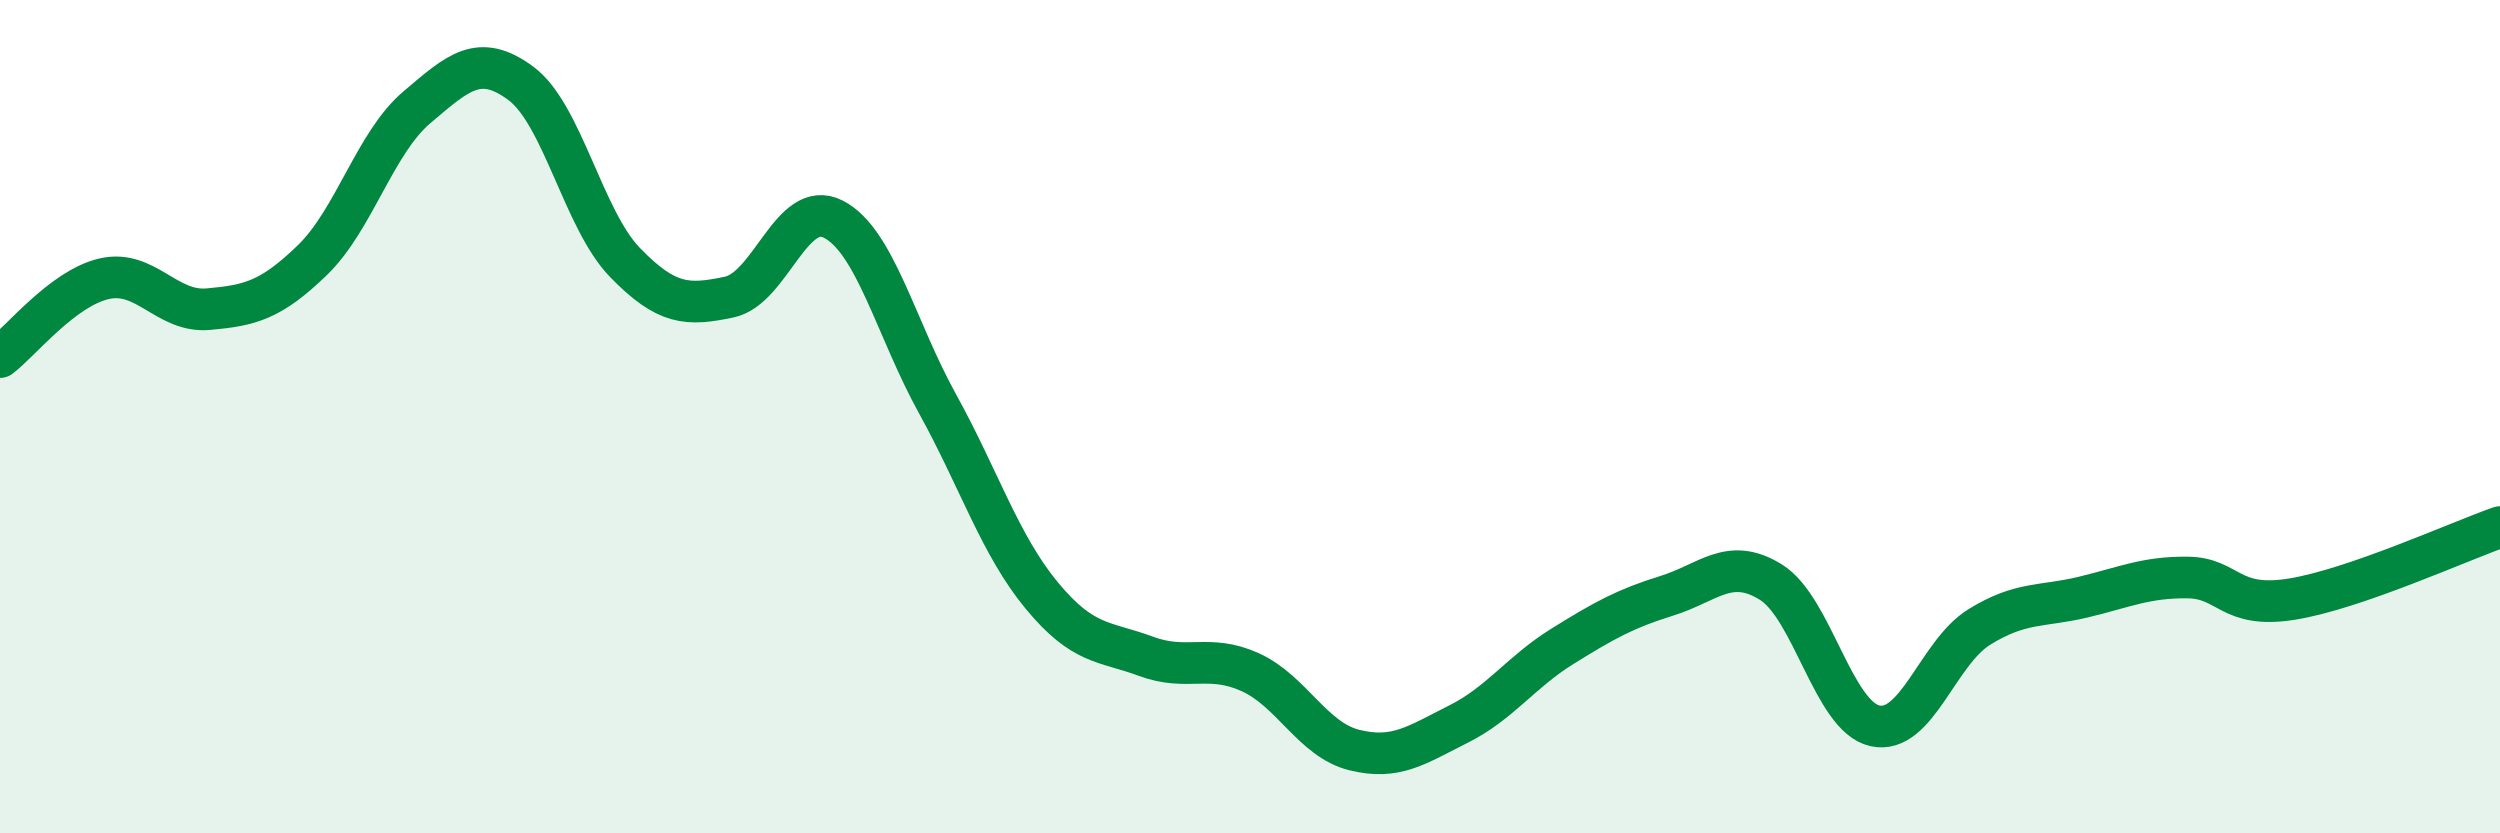
    <svg width="60" height="20" viewBox="0 0 60 20" xmlns="http://www.w3.org/2000/svg">
      <path
        d="M 0,8.57 C 0.5,8.19 1.5,6.92 2.5,6.69 C 3.5,6.46 4,7.51 5,7.42 C 6,7.33 6.5,7.21 7.5,6.24 C 8.5,5.27 9,3.43 10,2.58 C 11,1.73 11.5,1.26 12.5,2 C 13.5,2.74 14,5.27 15,6.3 C 16,7.33 16.5,7.34 17.5,7.13 C 18.5,6.92 19,4.75 20,5.26 C 21,5.77 21.5,7.88 22.5,9.69 C 23.5,11.5 24,13.08 25,14.29 C 26,15.5 26.5,15.38 27.5,15.75 C 28.5,16.12 29,15.68 30,16.13 C 31,16.58 31.5,17.75 32.5,18 C 33.5,18.25 34,17.88 35,17.38 C 36,16.88 36.5,16.13 37.5,15.51 C 38.5,14.89 39,14.61 40,14.3 C 41,13.99 41.5,13.35 42.5,13.97 C 43.5,14.59 44,17.2 45,17.42 C 46,17.64 46.5,15.67 47.5,15.05 C 48.5,14.43 49,14.57 50,14.33 C 51,14.09 51.5,13.85 52.5,13.86 C 53.5,13.87 53.5,14.62 55,14.38 C 56.5,14.14 59,13 60,12.65L60 20L0 20Z"
        fill="#008740"
        opacity="0.1"
        stroke-linecap="round"
        stroke-linejoin="round"
      />
      <path
        d="M 0,8.57 C 0.5,8.19 1.5,6.92 2.5,6.69 C 3.5,6.46 4,7.51 5,7.42 C 6,7.33 6.5,7.21 7.5,6.24 C 8.5,5.27 9,3.43 10,2.58 C 11,1.73 11.5,1.26 12.5,2 C 13.5,2.74 14,5.27 15,6.3 C 16,7.33 16.5,7.34 17.5,7.13 C 18.5,6.92 19,4.75 20,5.26 C 21,5.77 21.5,7.88 22.5,9.69 C 23.5,11.5 24,13.08 25,14.29 C 26,15.5 26.5,15.38 27.5,15.75 C 28.5,16.12 29,15.68 30,16.13 C 31,16.58 31.5,17.75 32.5,18 C 33.5,18.25 34,17.88 35,17.38 C 36,16.88 36.5,16.13 37.5,15.51 C 38.5,14.89 39,14.61 40,14.3 C 41,13.99 41.5,13.35 42.5,13.97 C 43.5,14.59 44,17.2 45,17.42 C 46,17.64 46.5,15.67 47.5,15.05 C 48.5,14.43 49,14.57 50,14.33 C 51,14.09 51.5,13.85 52.5,13.86 C 53.5,13.87 53.5,14.62 55,14.38 C 56.5,14.14 59,13 60,12.65"
        stroke="#008740"
        stroke-width="1"
        fill="none"
        stroke-linecap="round"
        stroke-linejoin="round"
      />
    </svg>
  